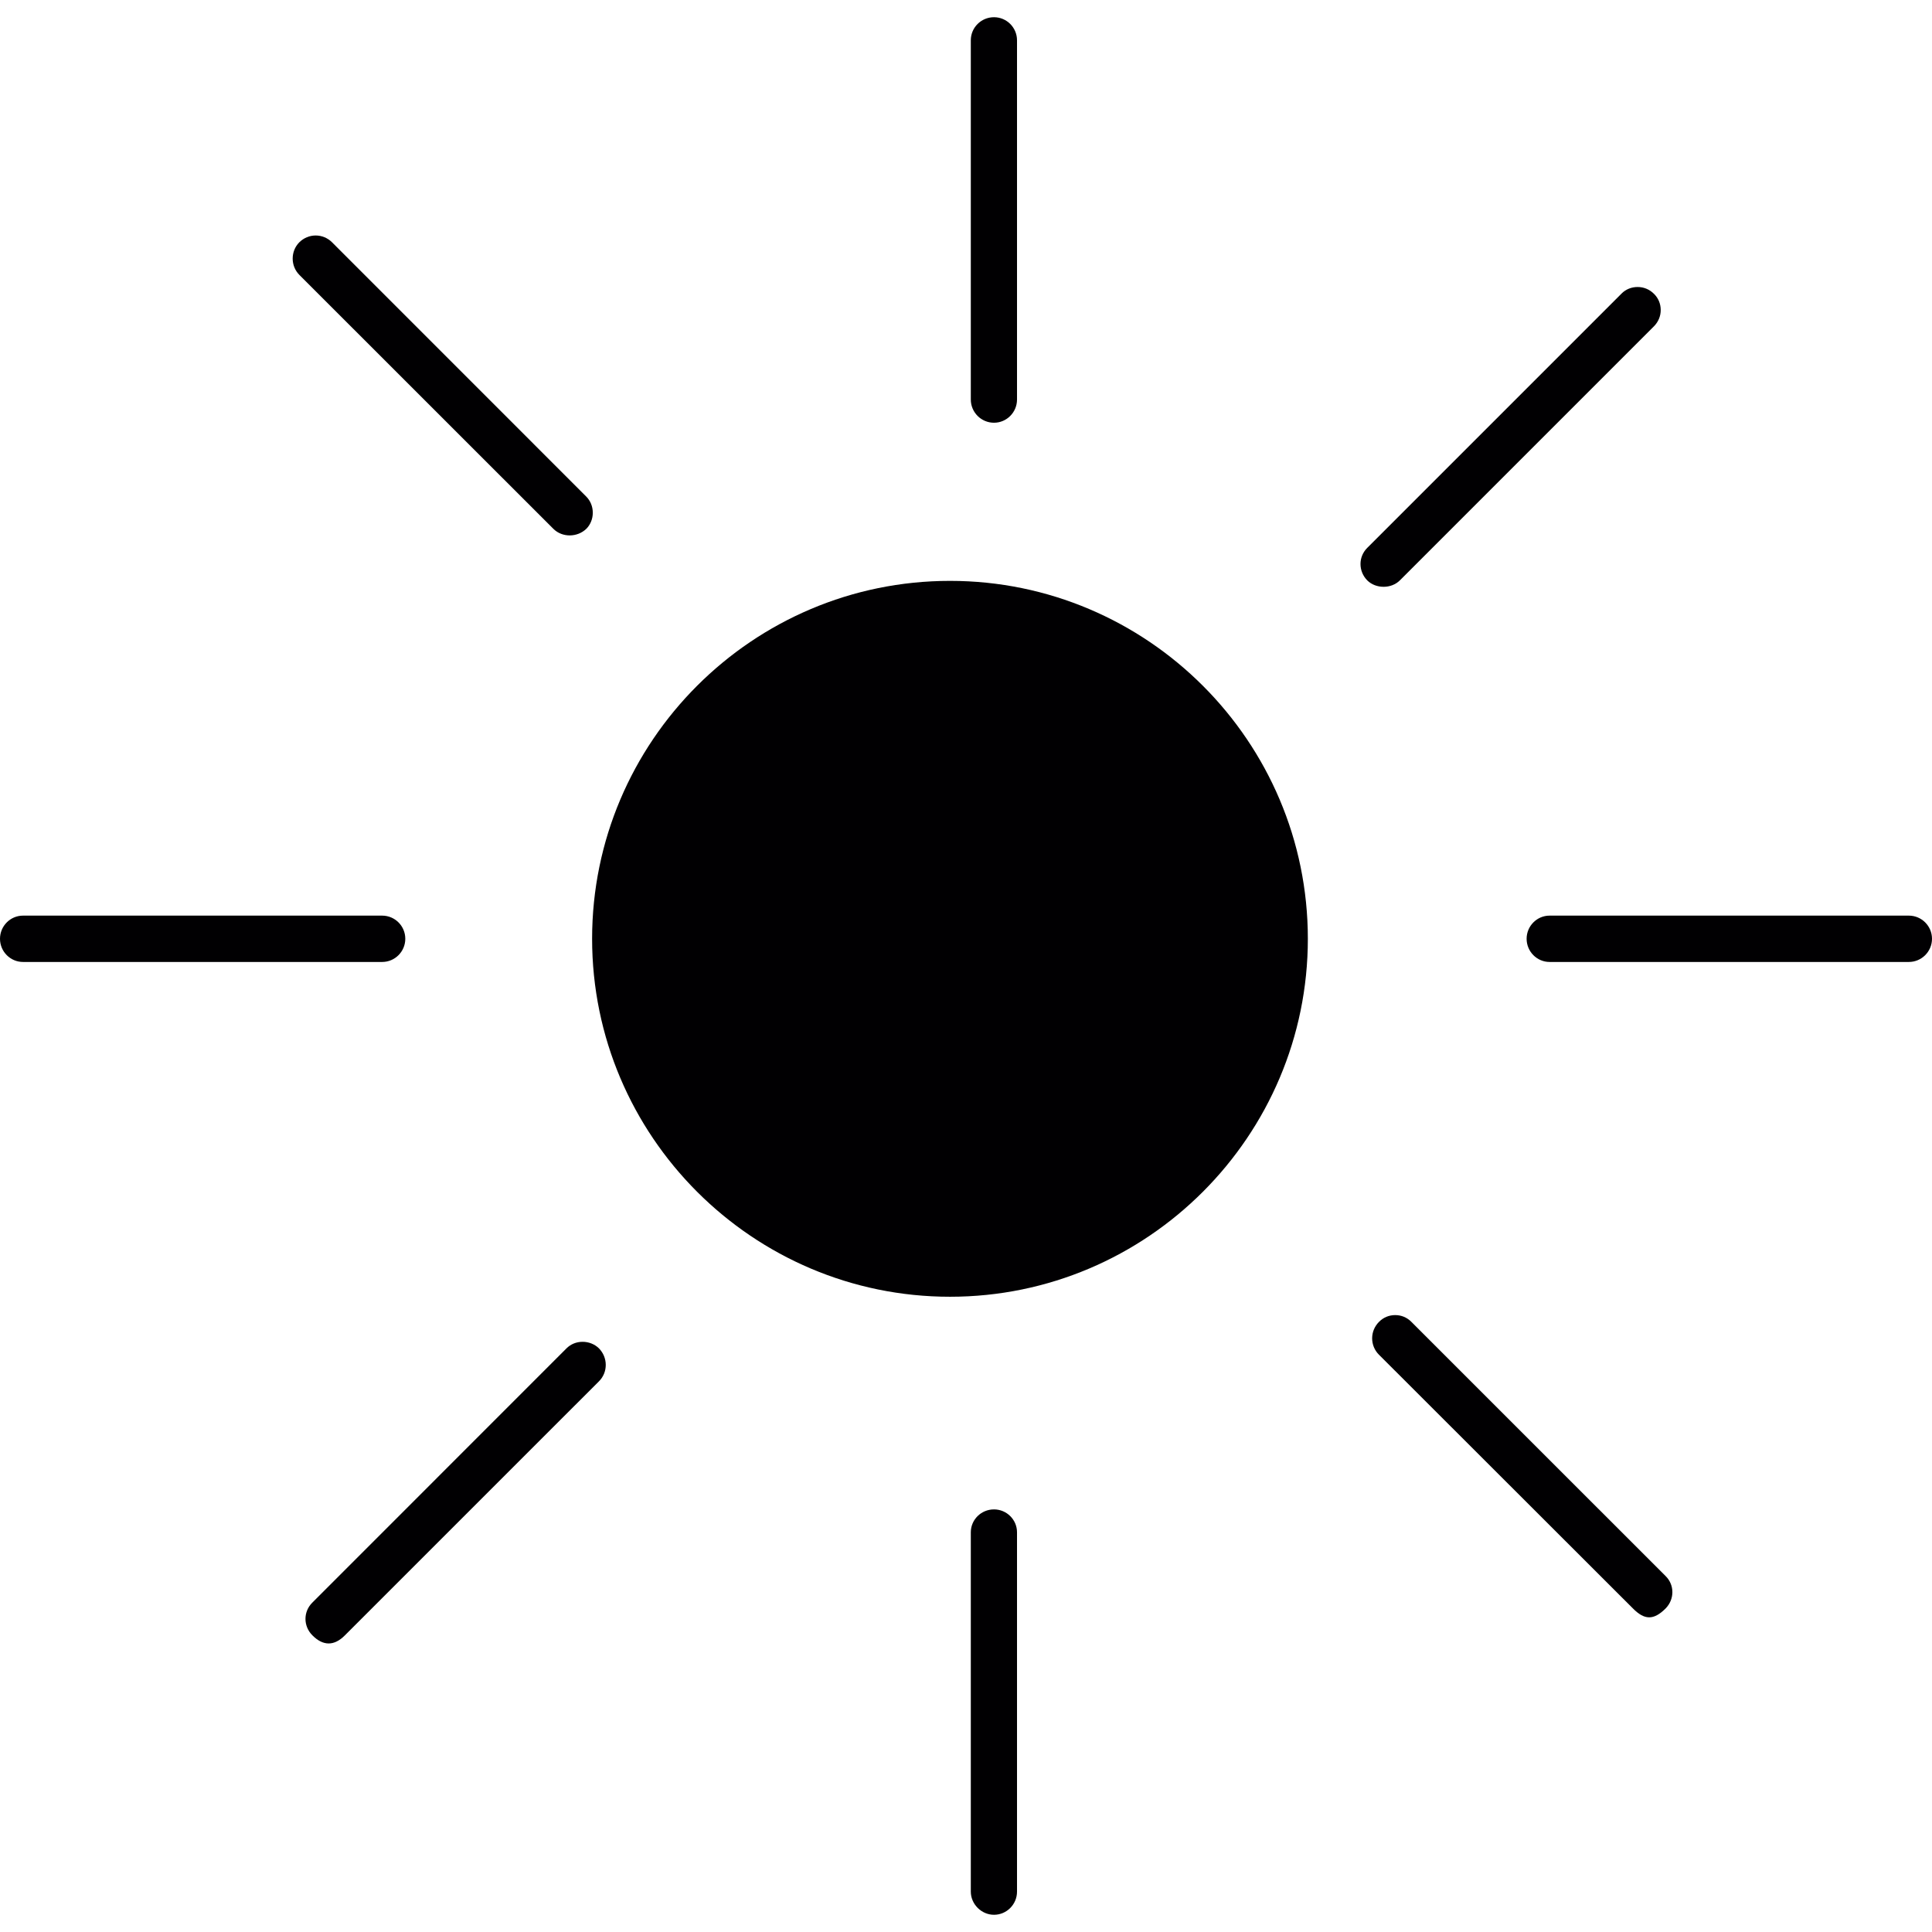 <?xml version="1.0" encoding="iso-8859-1"?>
<!-- Uploaded to: SVG Repo, www.svgrepo.com, Generator: SVG Repo Mixer Tools -->
<svg height="800px" width="800px" version="1.1" id="Capa_1" xmlns="http://www.w3.org/2000/svg" xmlns:xlink="http://www.w3.org/1999/xlink" 
	 viewBox="0 0 480.252 480.252" xml:space="preserve">
<g>
	<g>
		<g>
			<path style="fill:#010002;" d="M236.151,144.392c-49.056,0-88.967,39.911-88.967,88.967c0,49.04,39.911,88.983,88.967,88.983
				s88.951-39.944,88.951-88.983C325.102,184.303,285.207,144.392,236.151,144.392z"/>
		</g>
		<g>
			<path style="fill:#010002;" d="M247.084,105.082c3.154,0,5.723-2.585,5.723-5.763V10.018c0-3.17-2.569-5.739-5.723-5.739
				c-3.186,0-5.763,2.569-5.763,5.739v89.292C241.321,102.497,243.906,105.082,247.084,105.082z"/>
		</g>
		<g>
			<path style="fill:#010002;" d="M474.497,227.604h-89.309c-3.138,0-5.706,2.585-5.706,5.755c0,3.178,2.569,5.763,5.706,5.763
				h89.309c3.17,0,5.755-2.585,5.755-5.763C480.252,230.189,477.668,227.604,474.497,227.604z"/>
		</g>
		<g>
			<path style="fill:#010002;" d="M100.746,233.359c0-3.17-2.569-5.755-5.755-5.755H5.723c-3.154,0-5.723,2.585-5.723,5.755
				c0,3.178,2.569,5.763,5.723,5.763h89.268C98.177,239.122,100.746,236.537,100.746,233.359z"/>
		</g>
		<g>
			<path style="fill:#010002;" d="M247.084,375.203c-3.186,0-5.763,2.552-5.763,5.698v89.317c0,3.113,2.642,5.755,5.763,5.755
				c3.154,0,5.723-2.585,5.723-5.755v-89.317C252.815,377.763,250.238,375.203,247.084,375.203z"/>
		</g>
		<g>
			<path style="fill:#010002;" d="M347.992,144.254l63.118-63.118c1.114-1.114,1.723-2.569,1.707-4.113
				c-0.008-1.52-0.593-2.918-1.666-3.975c-1.122-1.122-2.544-1.707-4.081-1.707c-1.52,0-2.943,0.569-3.999,1.642l-63.2,63.2
				c-1.097,1.097-1.683,2.52-1.683,4.016c0,1.536,0.61,2.999,1.707,4.097C342.01,146.367,345.822,146.424,347.992,144.254z"/>
		</g>
		<g>
			<path style="fill:#010002;" d="M350.878,328.626c-1.114-1.146-2.528-1.723-4.056-1.723s-2.943,0.577-4.016,1.666
				c-1.13,1.138-1.707,2.552-1.723,4.089c0,1.528,0.593,2.999,1.683,4.081l63.118,63.061c2.902,2.943,5.17,2.999,8.145,0.033
				c2.235-2.276,2.26-5.836,0.008-8.055L350.878,328.626z"/>
		</g>
		<g>
			<path style="fill:#010002;" d="M137.568,131.468c2.203,2.187,5.95,2.154,8.202-0.041c1-1.016,1.585-2.447,1.585-3.975
				c0-1.536-0.585-2.975-1.642-4.032l-63.183-63.2c-1.081-1.073-2.528-1.683-4.056-1.683c-1.528,0-2.975,0.61-4.072,1.691
				c-2.203,2.235-2.203,5.877,0.024,8.12L137.568,131.468z"/>
		</g>
		<g>
			<path style="fill:#010002;" d="M144.827,333.544c-1.544,0-2.975,0.577-4.048,1.666l-63.143,63.167
				c-2.268,2.243-2.268,5.836,0,8.112c2.658,2.699,5.422,2.723,8.088,0.033l63.183-63.175c2.235-2.243,2.235-5.893-0.041-8.194
				C147.851,334.154,146.379,333.544,144.827,333.544z"/>
		</g>
	</g>
</g>
</svg>